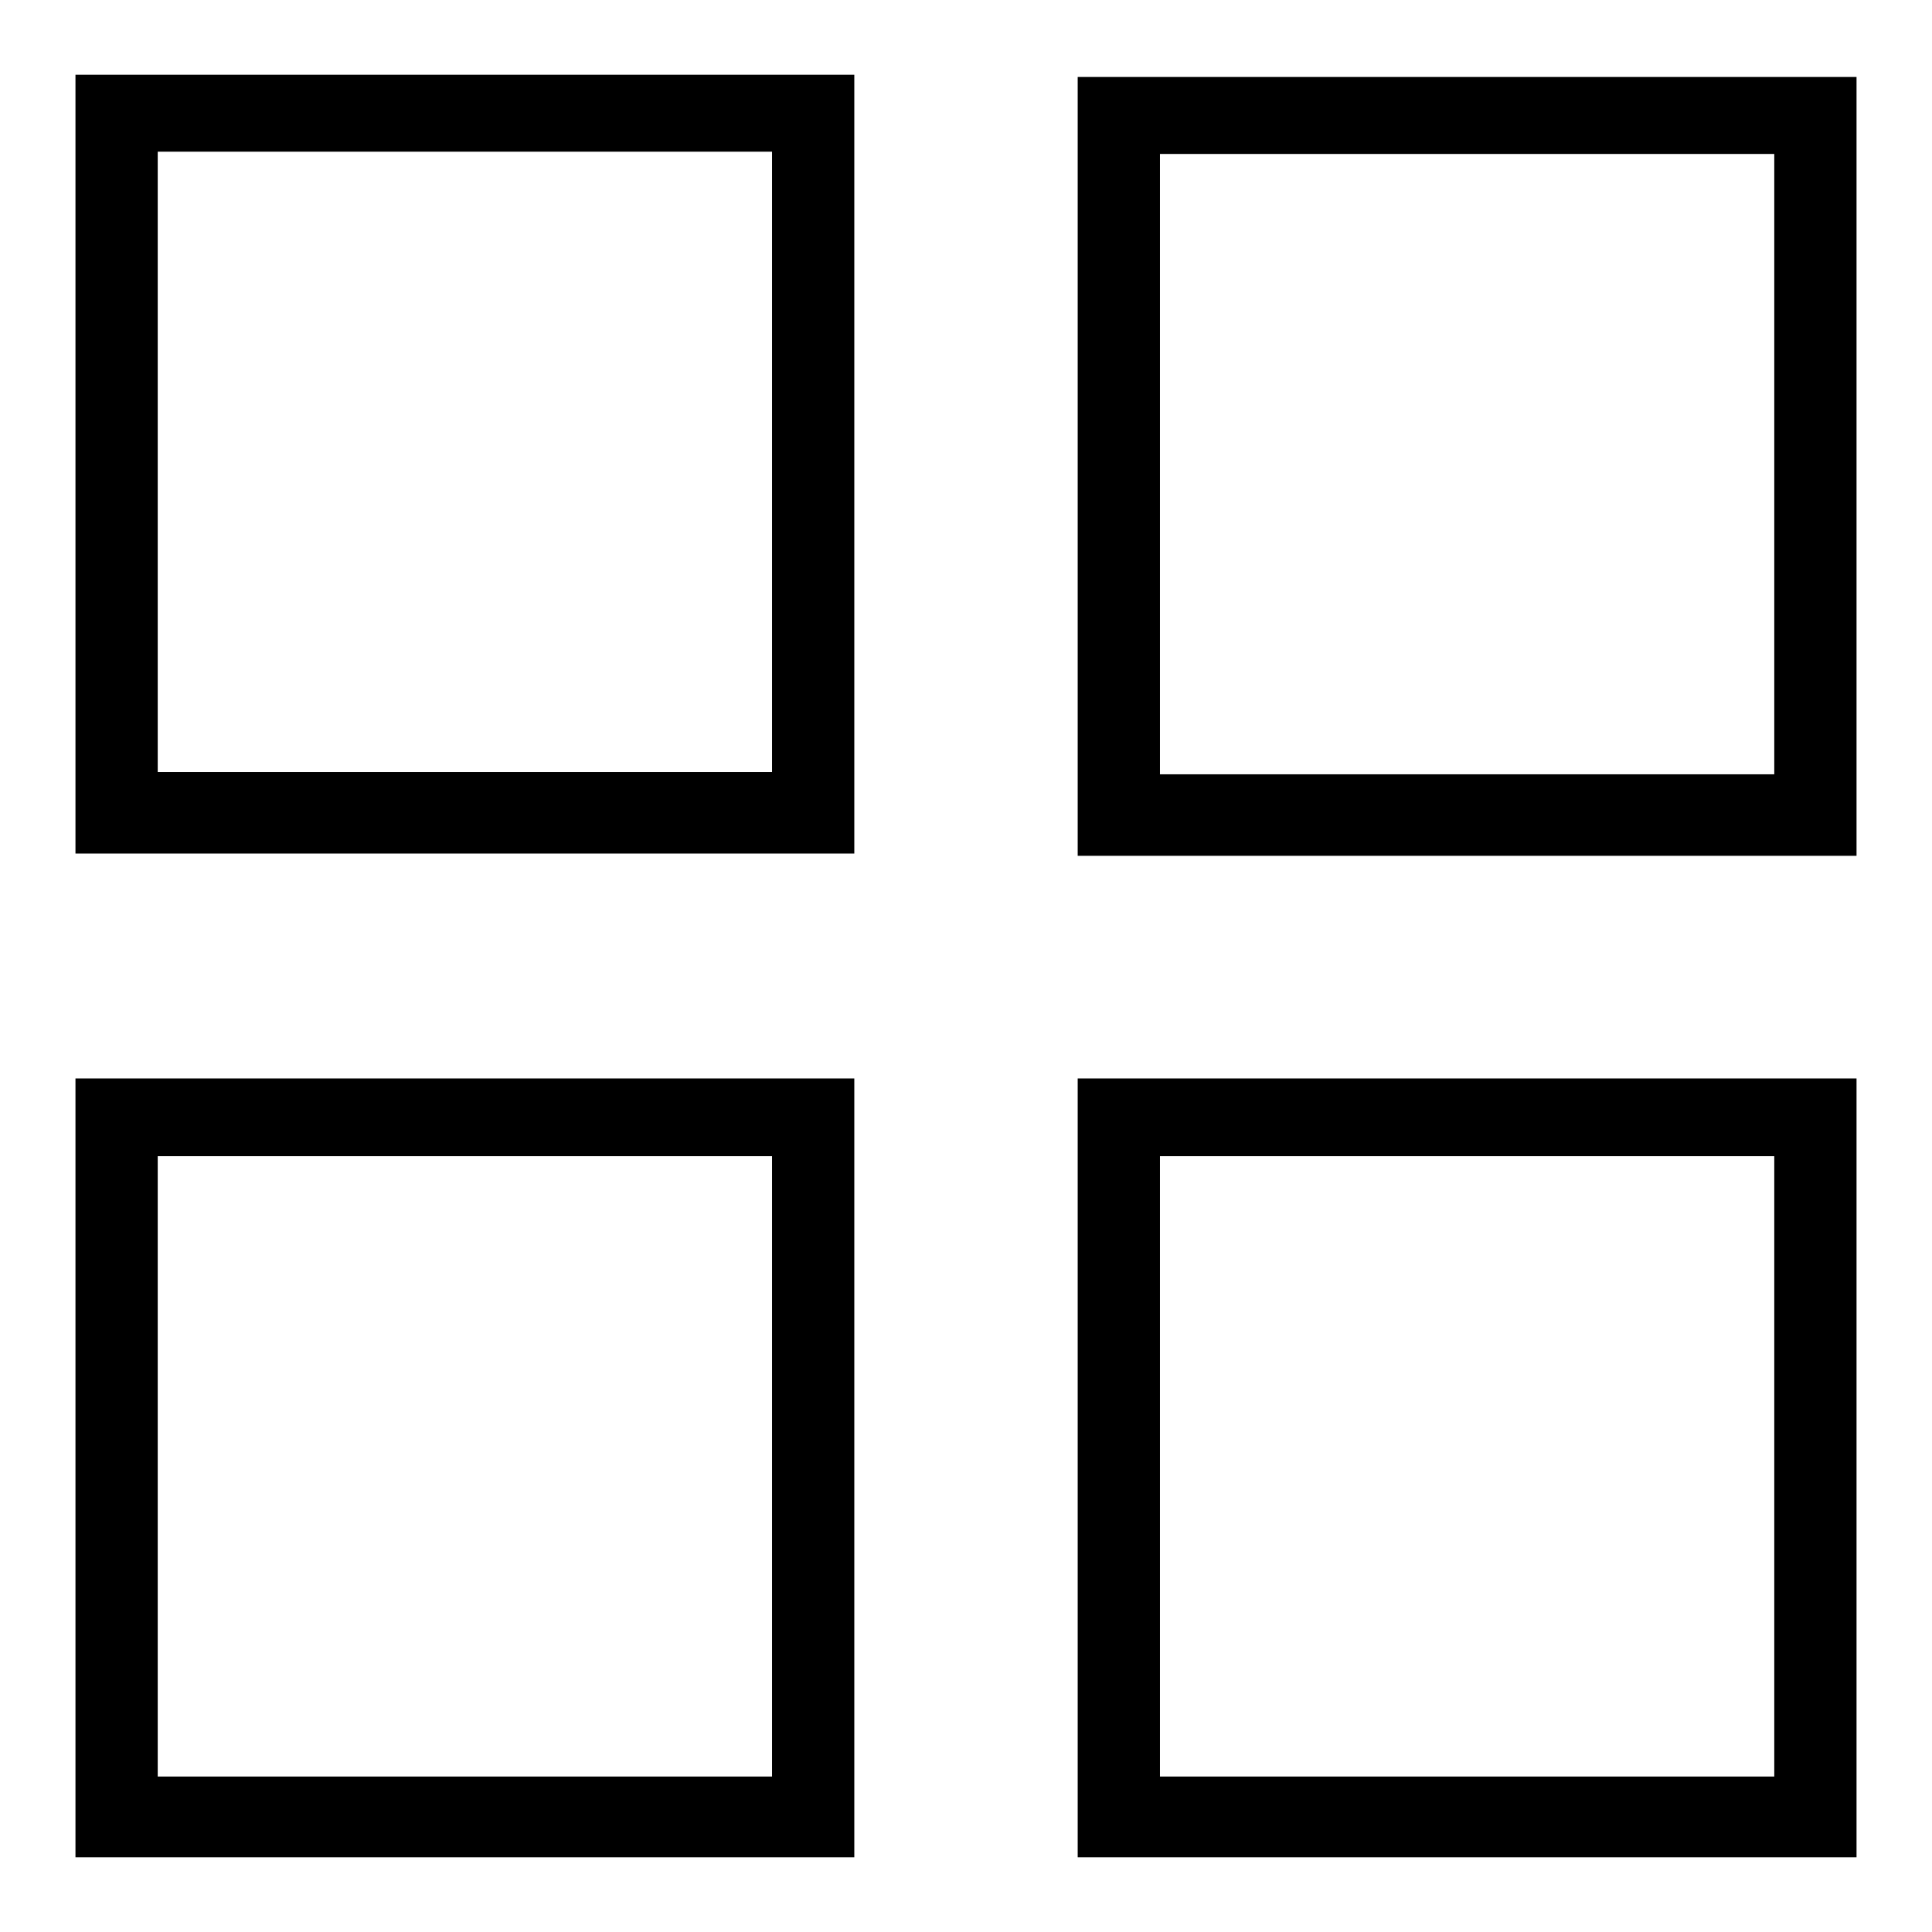 <?xml version="1.0" encoding="utf-8"?>
<!-- Svg Vector Icons : http://www.onlinewebfonts.com/icon -->
<!DOCTYPE svg PUBLIC "-//W3C//DTD SVG 1.1//EN" "http://www.w3.org/Graphics/SVG/1.1/DTD/svg11.dtd">
<svg version="1.1" xmlns="http://www.w3.org/2000/svg" xmlns:xlink="http://www.w3.org/1999/xlink" x="0px" y="0px" viewBox="0 0 256 256" enable-background="new 0 0 256 256" xml:space="preserve">
<g><g><path fill="#000000" d="M156.8,126"/><path fill="#000000" d="M10,9.9v103.2h103.2V9.9H10z M102.4,102.3H20.9V20.1h81.4V102.3z"/><path fill="#000000" d="M10,142.9v103.2h103.2V142.9H10z M102.4,235.4H20.9v-82.2h81.4V235.4z"/><path fill="#000000" d="M142.8,142.9v103.2H246V142.9H142.8z M235.1,235.4h-81.4v-82.2h81.4V235.4z"/><path fill="#000000" d="M142.8,10.2v103.2H246V10.2H142.8z M235.1,102.6h-81.4V20.4h81.4V102.6z"/></g></g>
</svg>